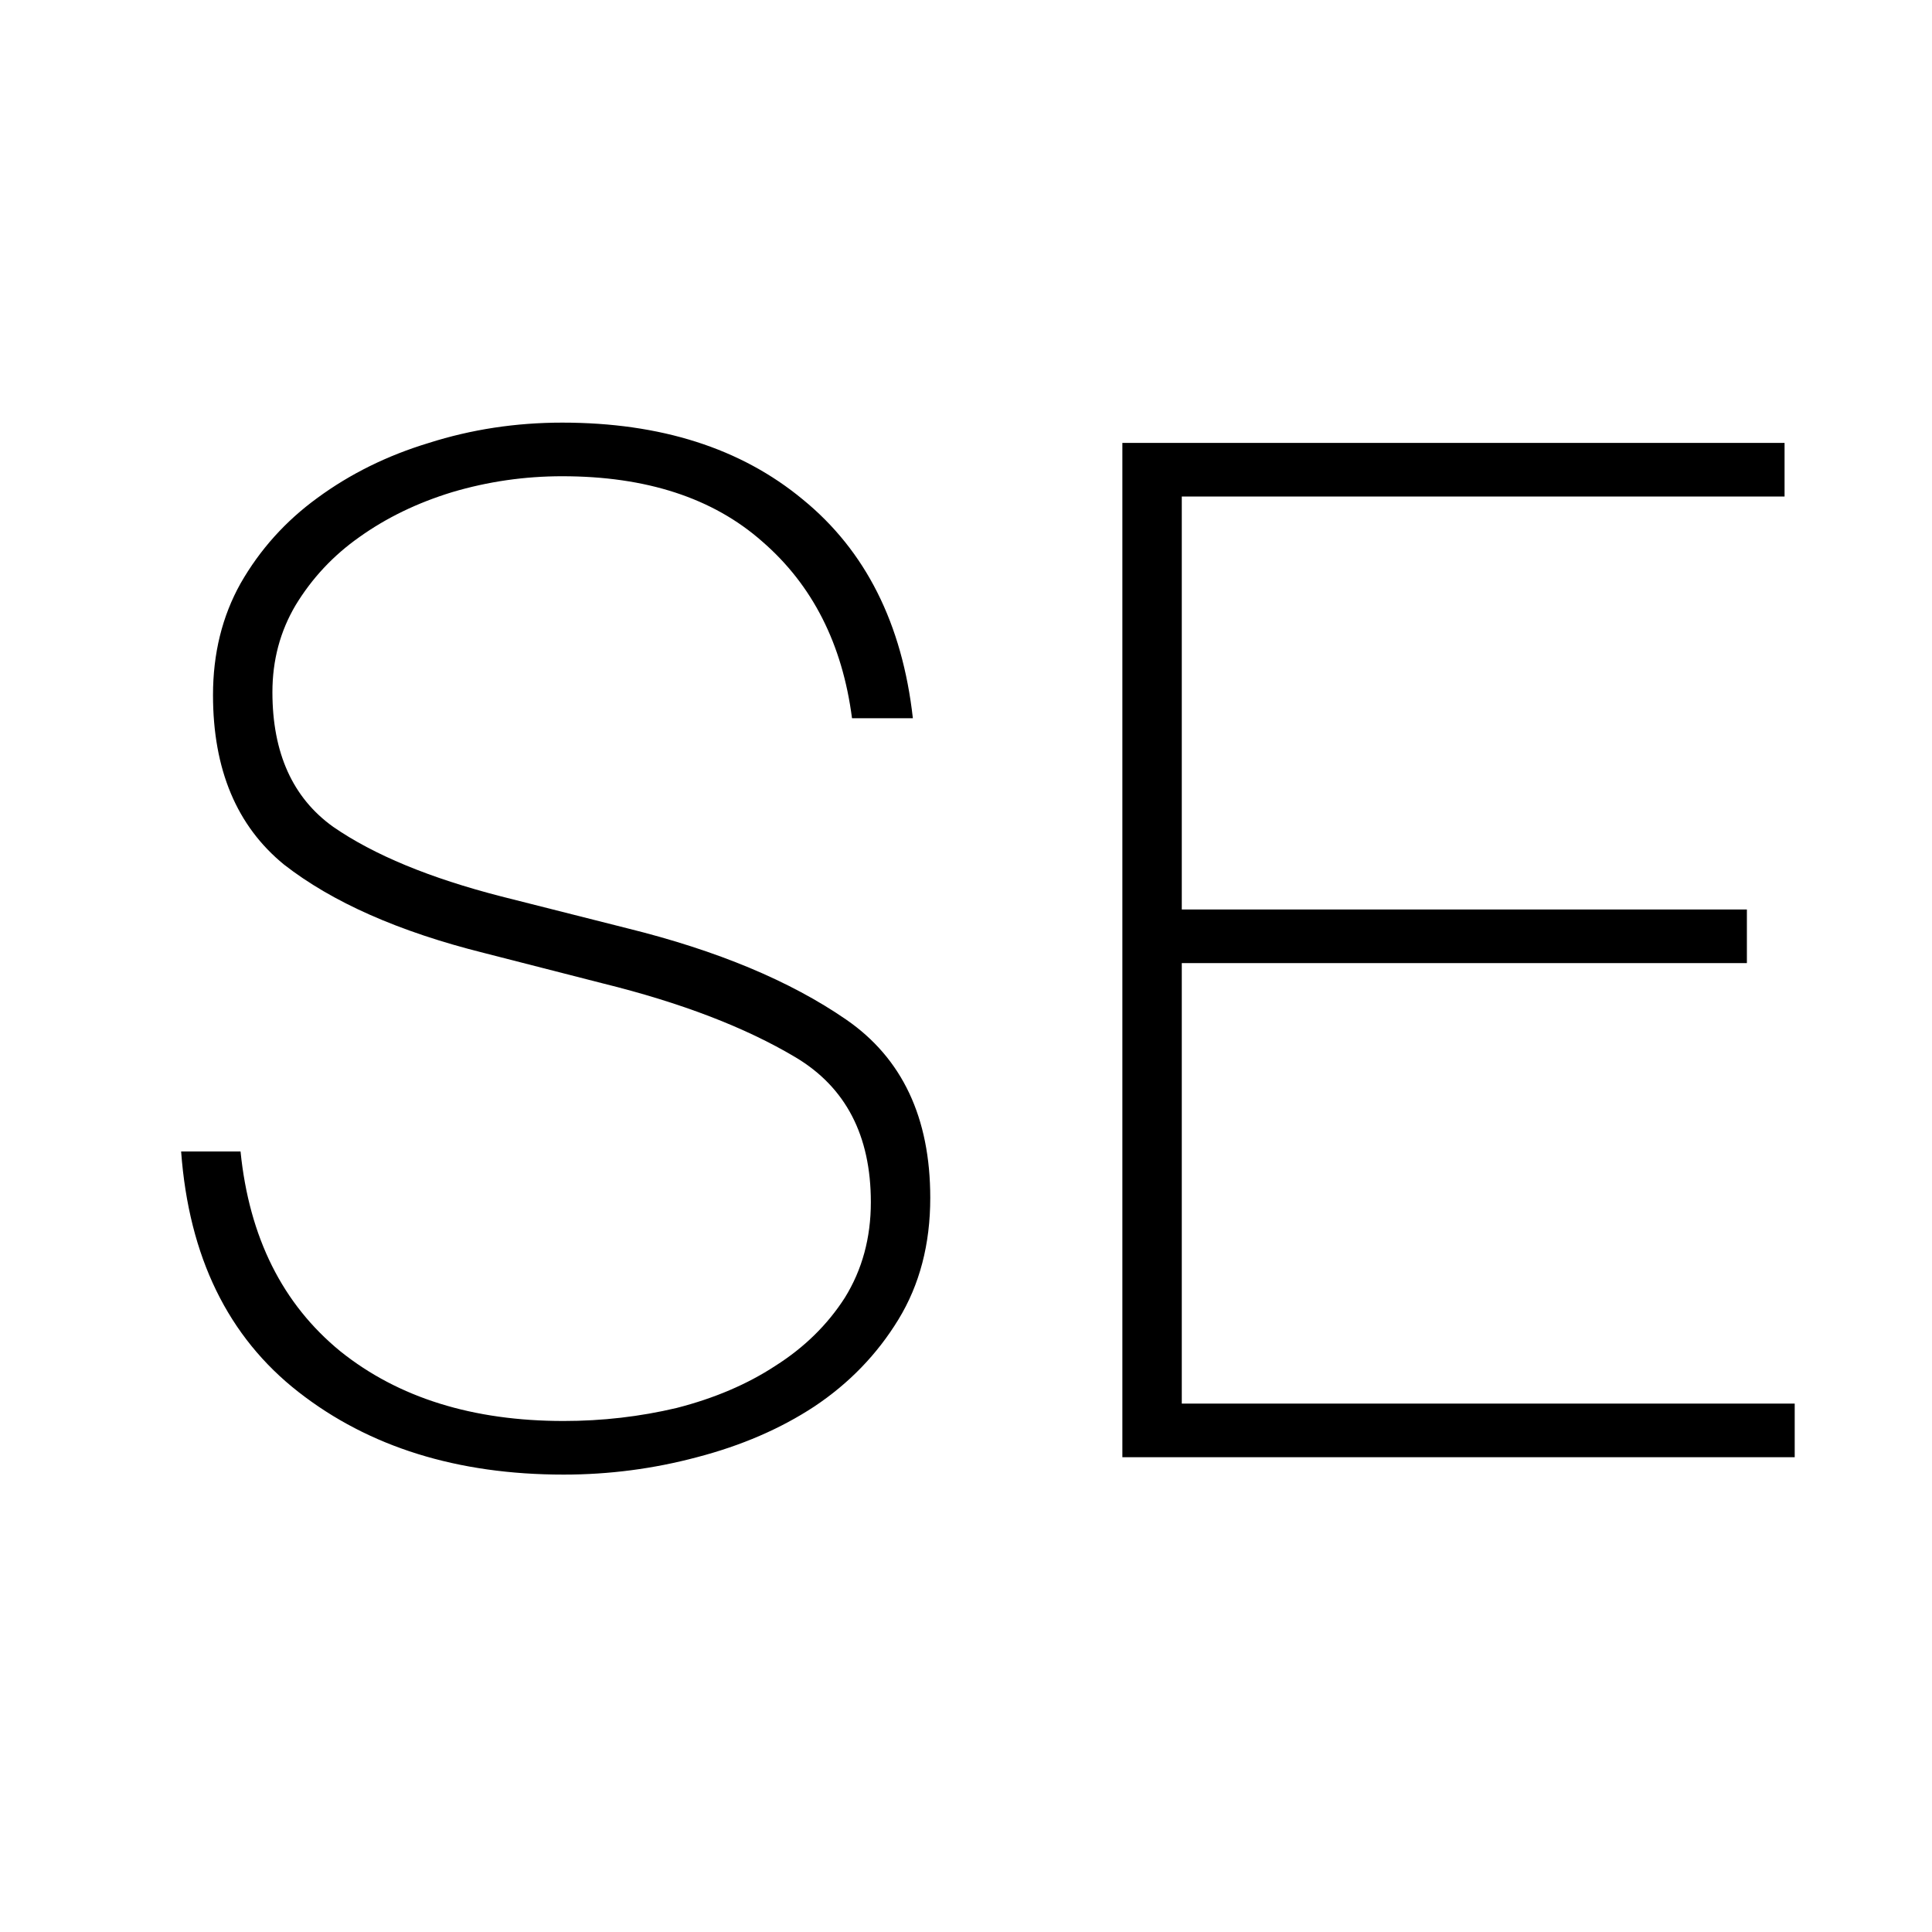<!-- Generated by IcoMoon.io -->
<svg version="1.1" xmlns="http://www.w3.org/2000/svg" width="32" height="32" viewBox="0 0 32 32">
<path d="M9.336 24.424c-1.76 0-3.224-0.456-4.392-1.368s-1.816-2.24-1.944-3.984h0.984c0.144 1.424 0.696 2.528 1.656 3.312 0.96 0.768 2.192 1.152 3.696 1.152 0.64 0 1.264-0.072 1.872-0.216 0.624-0.16 1.168-0.392 1.632-0.696 0.48-0.304 0.864-0.68 1.152-1.128 0.288-0.464 0.432-0.992 0.432-1.584 0-1.104-0.416-1.904-1.248-2.4s-1.896-0.904-3.192-1.224l-1.968-0.504c-1.408-0.352-2.512-0.84-3.312-1.464-0.784-0.64-1.176-1.576-1.176-2.808 0-0.688 0.152-1.304 0.456-1.848 0.32-0.56 0.744-1.032 1.272-1.416 0.544-0.4 1.16-0.704 1.848-0.912 0.704-0.224 1.44-0.336 2.208-0.336 1.632 0 2.96 0.424 3.984 1.272 1.040 0.848 1.648 2.056 1.824 3.624h-1.008c-0.16-1.232-0.656-2.208-1.488-2.928-0.816-0.72-1.92-1.080-3.312-1.080-0.624 0-1.232 0.088-1.824 0.264-0.576 0.176-1.088 0.424-1.536 0.744-0.432 0.304-0.784 0.68-1.056 1.128-0.256 0.432-0.384 0.912-0.384 1.44 0 1.008 0.336 1.752 1.008 2.232 0.672 0.464 1.6 0.848 2.784 1.152l2.088 0.528c1.488 0.368 2.696 0.872 3.624 1.512s1.392 1.624 1.392 2.952c0 0.768-0.176 1.44-0.528 2.016s-0.816 1.056-1.392 1.44c-0.56 0.368-1.208 0.648-1.944 0.84-0.72 0.192-1.456 0.288-2.208 0.288z"></path>
<path d="M29.726 23.248v0.888h-11.136v-16.8h10.968v0.888h-9.984v6.84h9.36v0.888h-9.36v7.296h10.152z"></path>
</svg>

